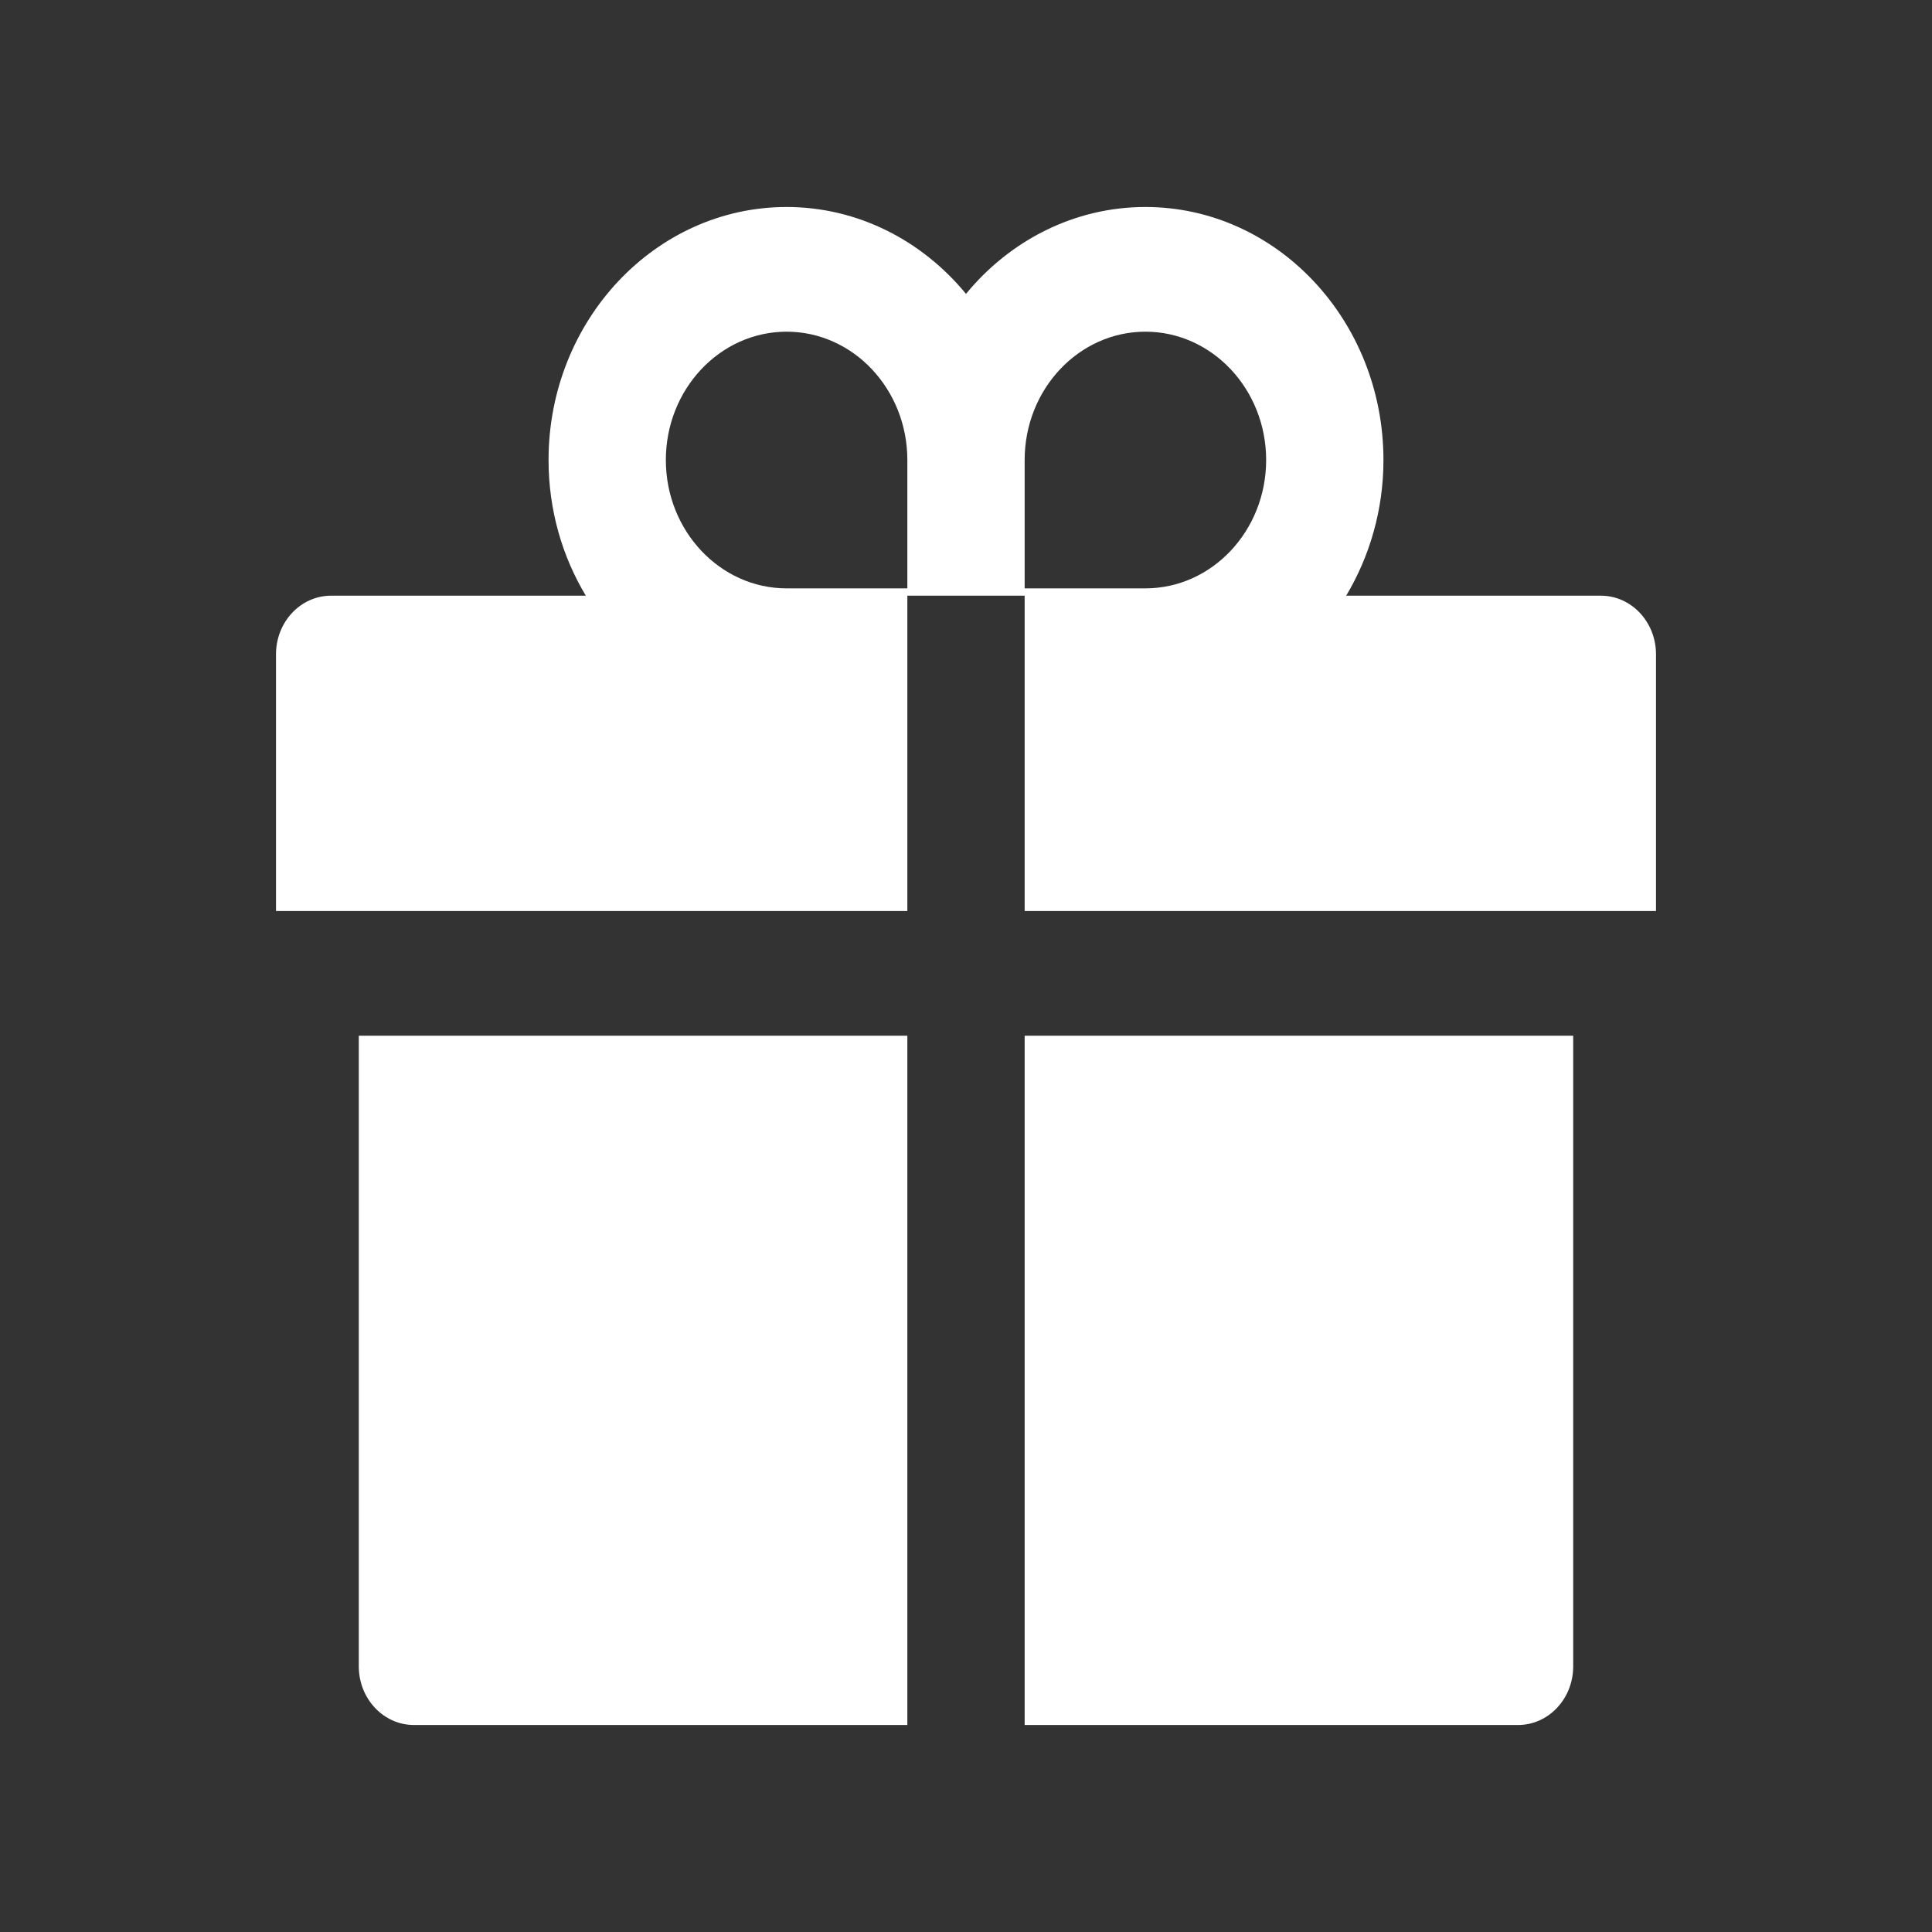 <?xml version="1.0" encoding="UTF-8"?> <svg xmlns="http://www.w3.org/2000/svg" width="28" height="28" viewBox="0 0 28 28" fill="none"><rect x="0" y="0" width="28" height="28" fill="#333333" stroke="none"/> <path d="M5.2 24.15C5.2 24.62 5.558 25 6 25H13.15V15.01H5.2V24.15ZM14.85 25H22C22.442 25 22.8 24.62 22.8 24.15V15.01H14.85V25ZM23.2 8.633H19.51C19.85 8.064 20.05 7.389 20.05 6.667C20.05 4.645 18.503 3 16.6 3C15.565 3 14.633 3.489 14 4.259C13.367 3.489 12.435 3 11.4 3C9.498 3 7.95 4.645 7.95 6.667C7.95 7.389 8.148 8.064 8.49 8.633H4.8C4.357 8.633 4 9.013 4 9.483V13.203H13.15V8.633H14.85V13.203H24V9.483C24 9.013 23.642 8.633 23.2 8.633ZM13.15 8.527H11.4C10.435 8.527 9.65 7.692 9.65 6.667C9.65 5.641 10.435 4.807 11.4 4.807C12.365 4.807 13.15 5.641 13.15 6.667V8.527ZM16.6 8.527H14.85V6.667C14.85 5.641 15.635 4.807 16.6 4.807C17.565 4.807 18.35 5.641 18.35 6.667C18.35 7.692 17.565 8.527 16.6 8.527Z" fill="white"></path> </svg> 